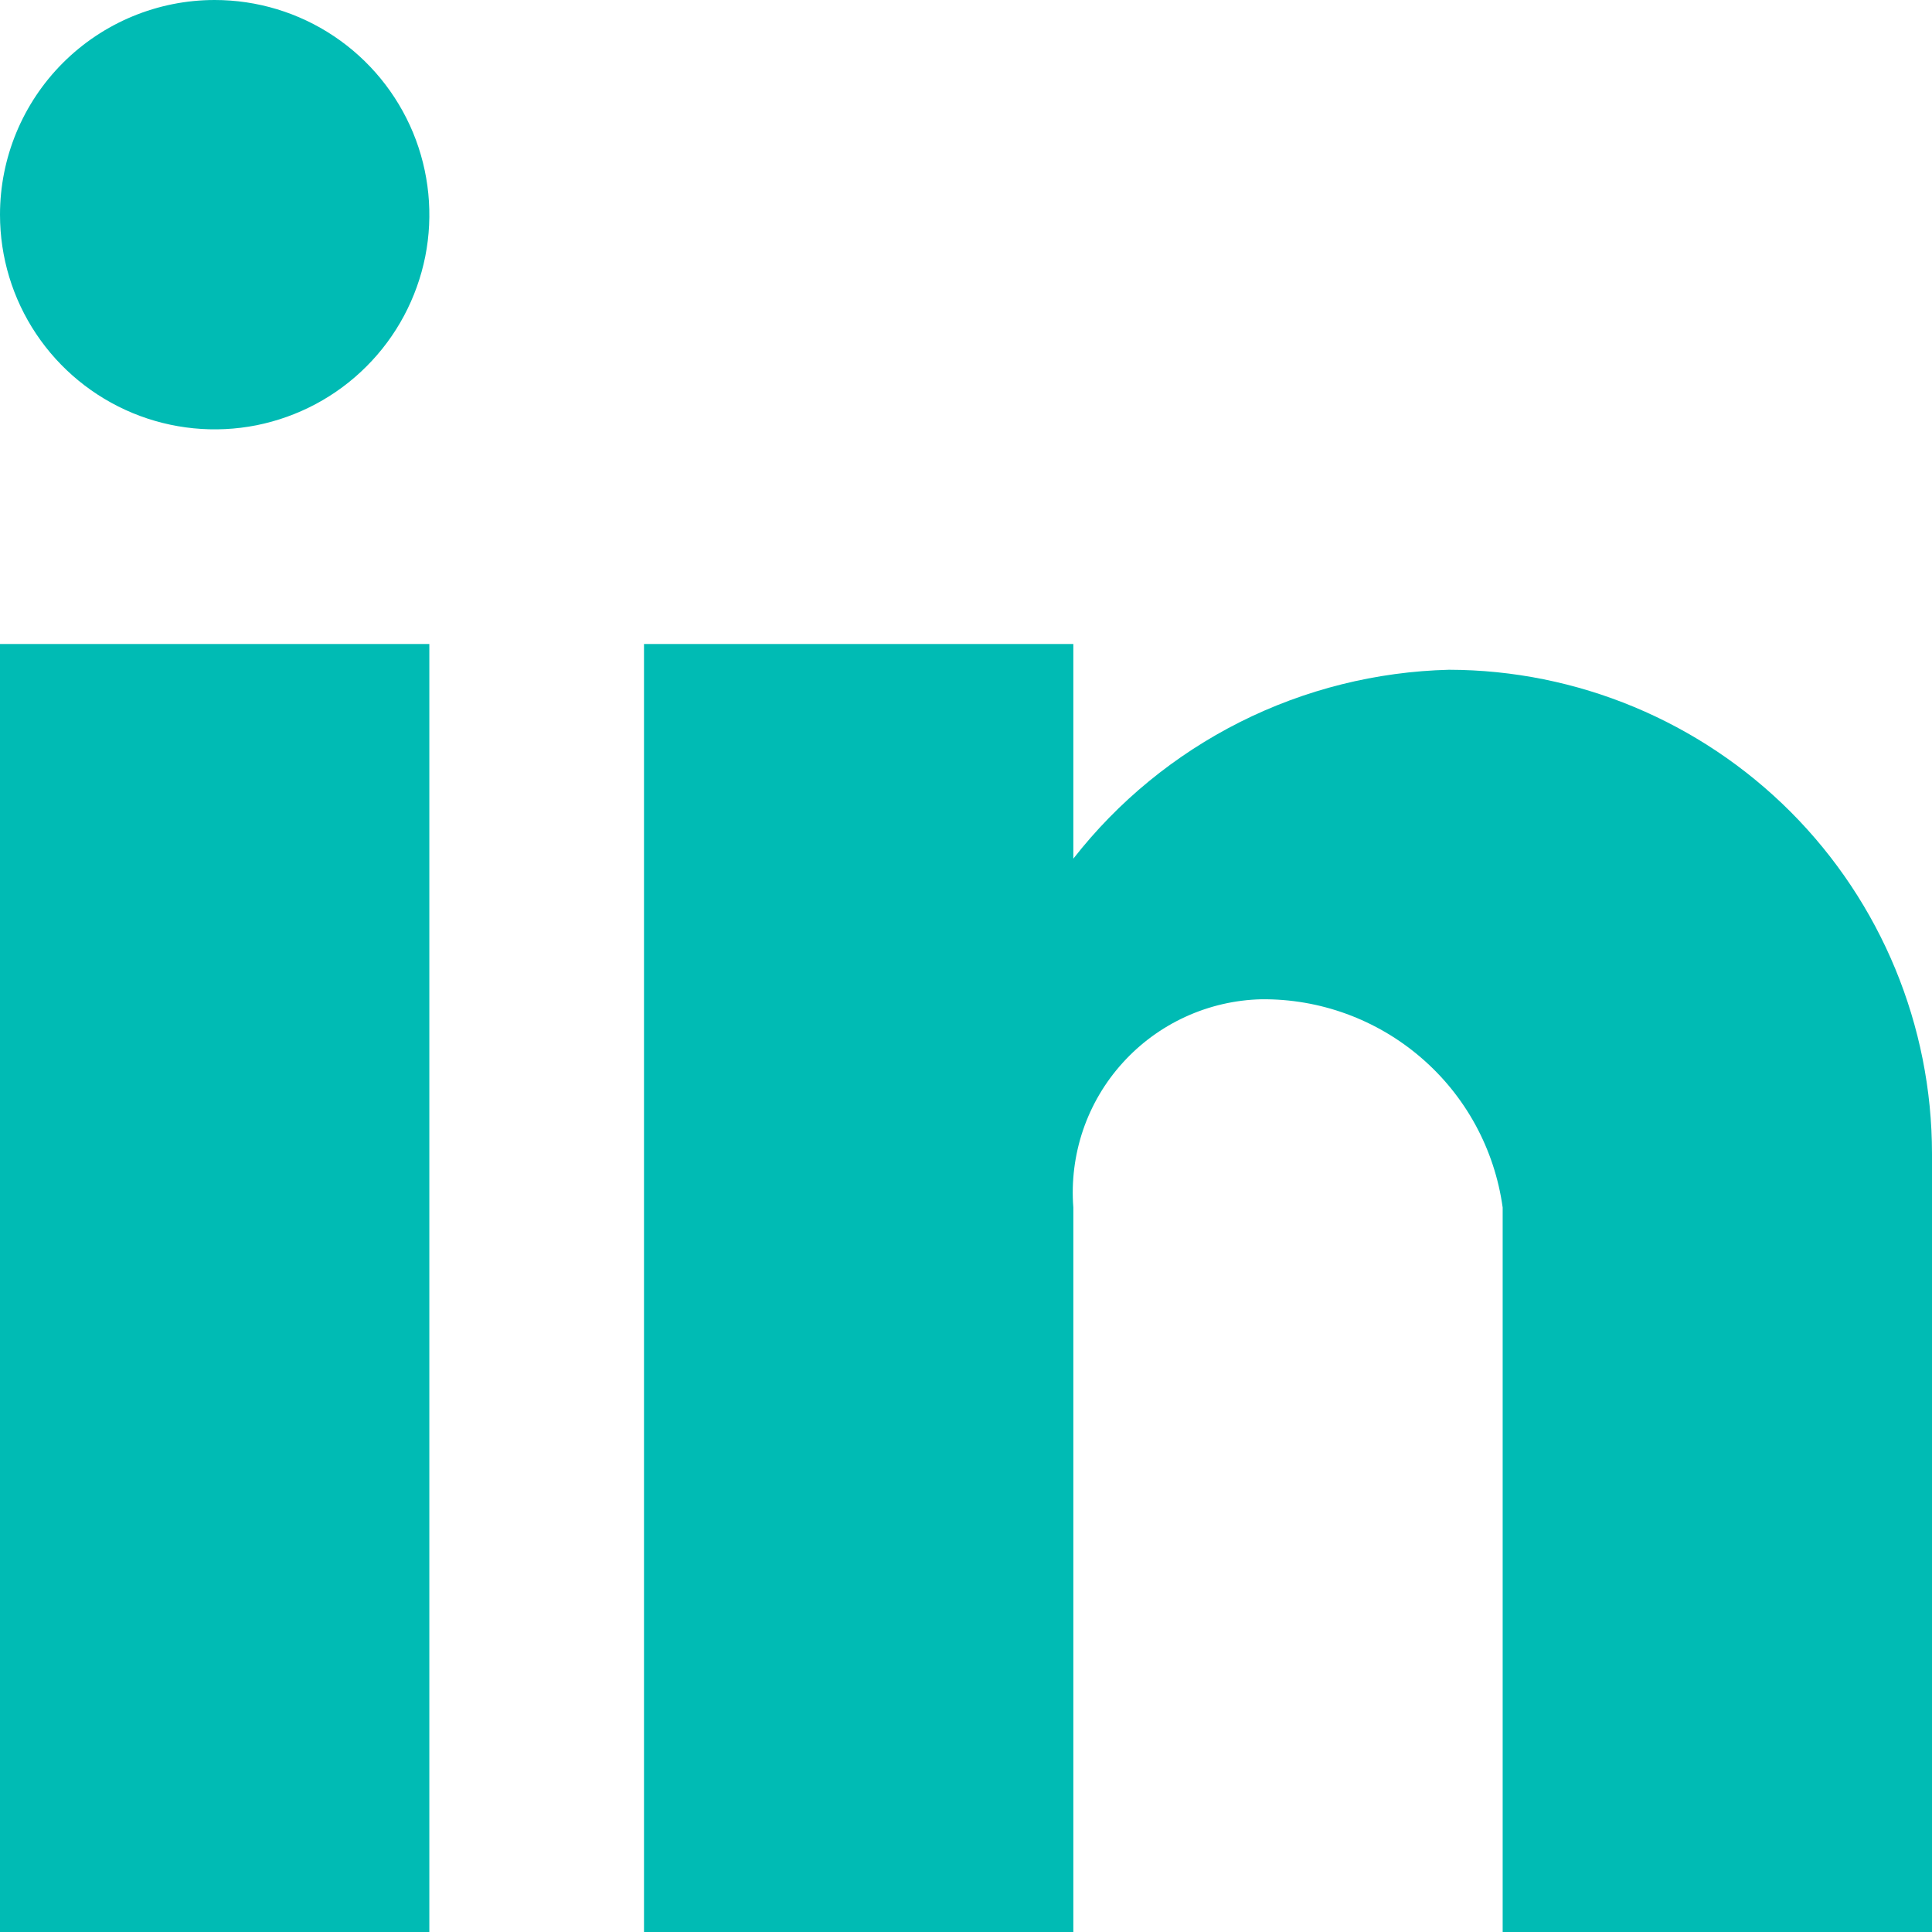 <svg width="18" height="18" viewBox="0 0 18 18" fill="none" xmlns="http://www.w3.org/2000/svg">
<path d="M18 18H14V11.25C13.925 10.708 13.656 10.212 13.241 9.855C12.827 9.498 12.297 9.304 11.75 9.31C11.506 9.316 11.265 9.372 11.043 9.474C10.821 9.576 10.622 9.722 10.458 9.904C10.294 10.085 10.169 10.298 10.09 10.53C10.012 10.761 9.981 11.006 10 11.25V18H6V6H10V8C10.417 7.466 10.947 7.032 11.553 6.727C12.158 6.423 12.823 6.257 13.5 6.24C14.694 6.242 15.839 6.719 16.683 7.564C17.527 8.41 18 9.556 18 10.75V18ZM4 18H0V6H4V18ZM2 0C2.396 0 2.782 0.117 3.111 0.337C3.44 0.557 3.696 0.869 3.848 1.235C3.999 1.6 4.039 2.002 3.962 2.39C3.884 2.778 3.694 3.135 3.414 3.414C3.135 3.694 2.778 3.884 2.39 3.962C2.002 4.039 1.6 3.999 1.235 3.848C0.869 3.696 0.557 3.44 0.337 3.111C0.117 2.782 0 2.396 0 2C0 1.47 0.211 0.961 0.586 0.586C0.961 0.211 1.47 0 2 0Z" fill="#00BBB4"/>
</svg>
